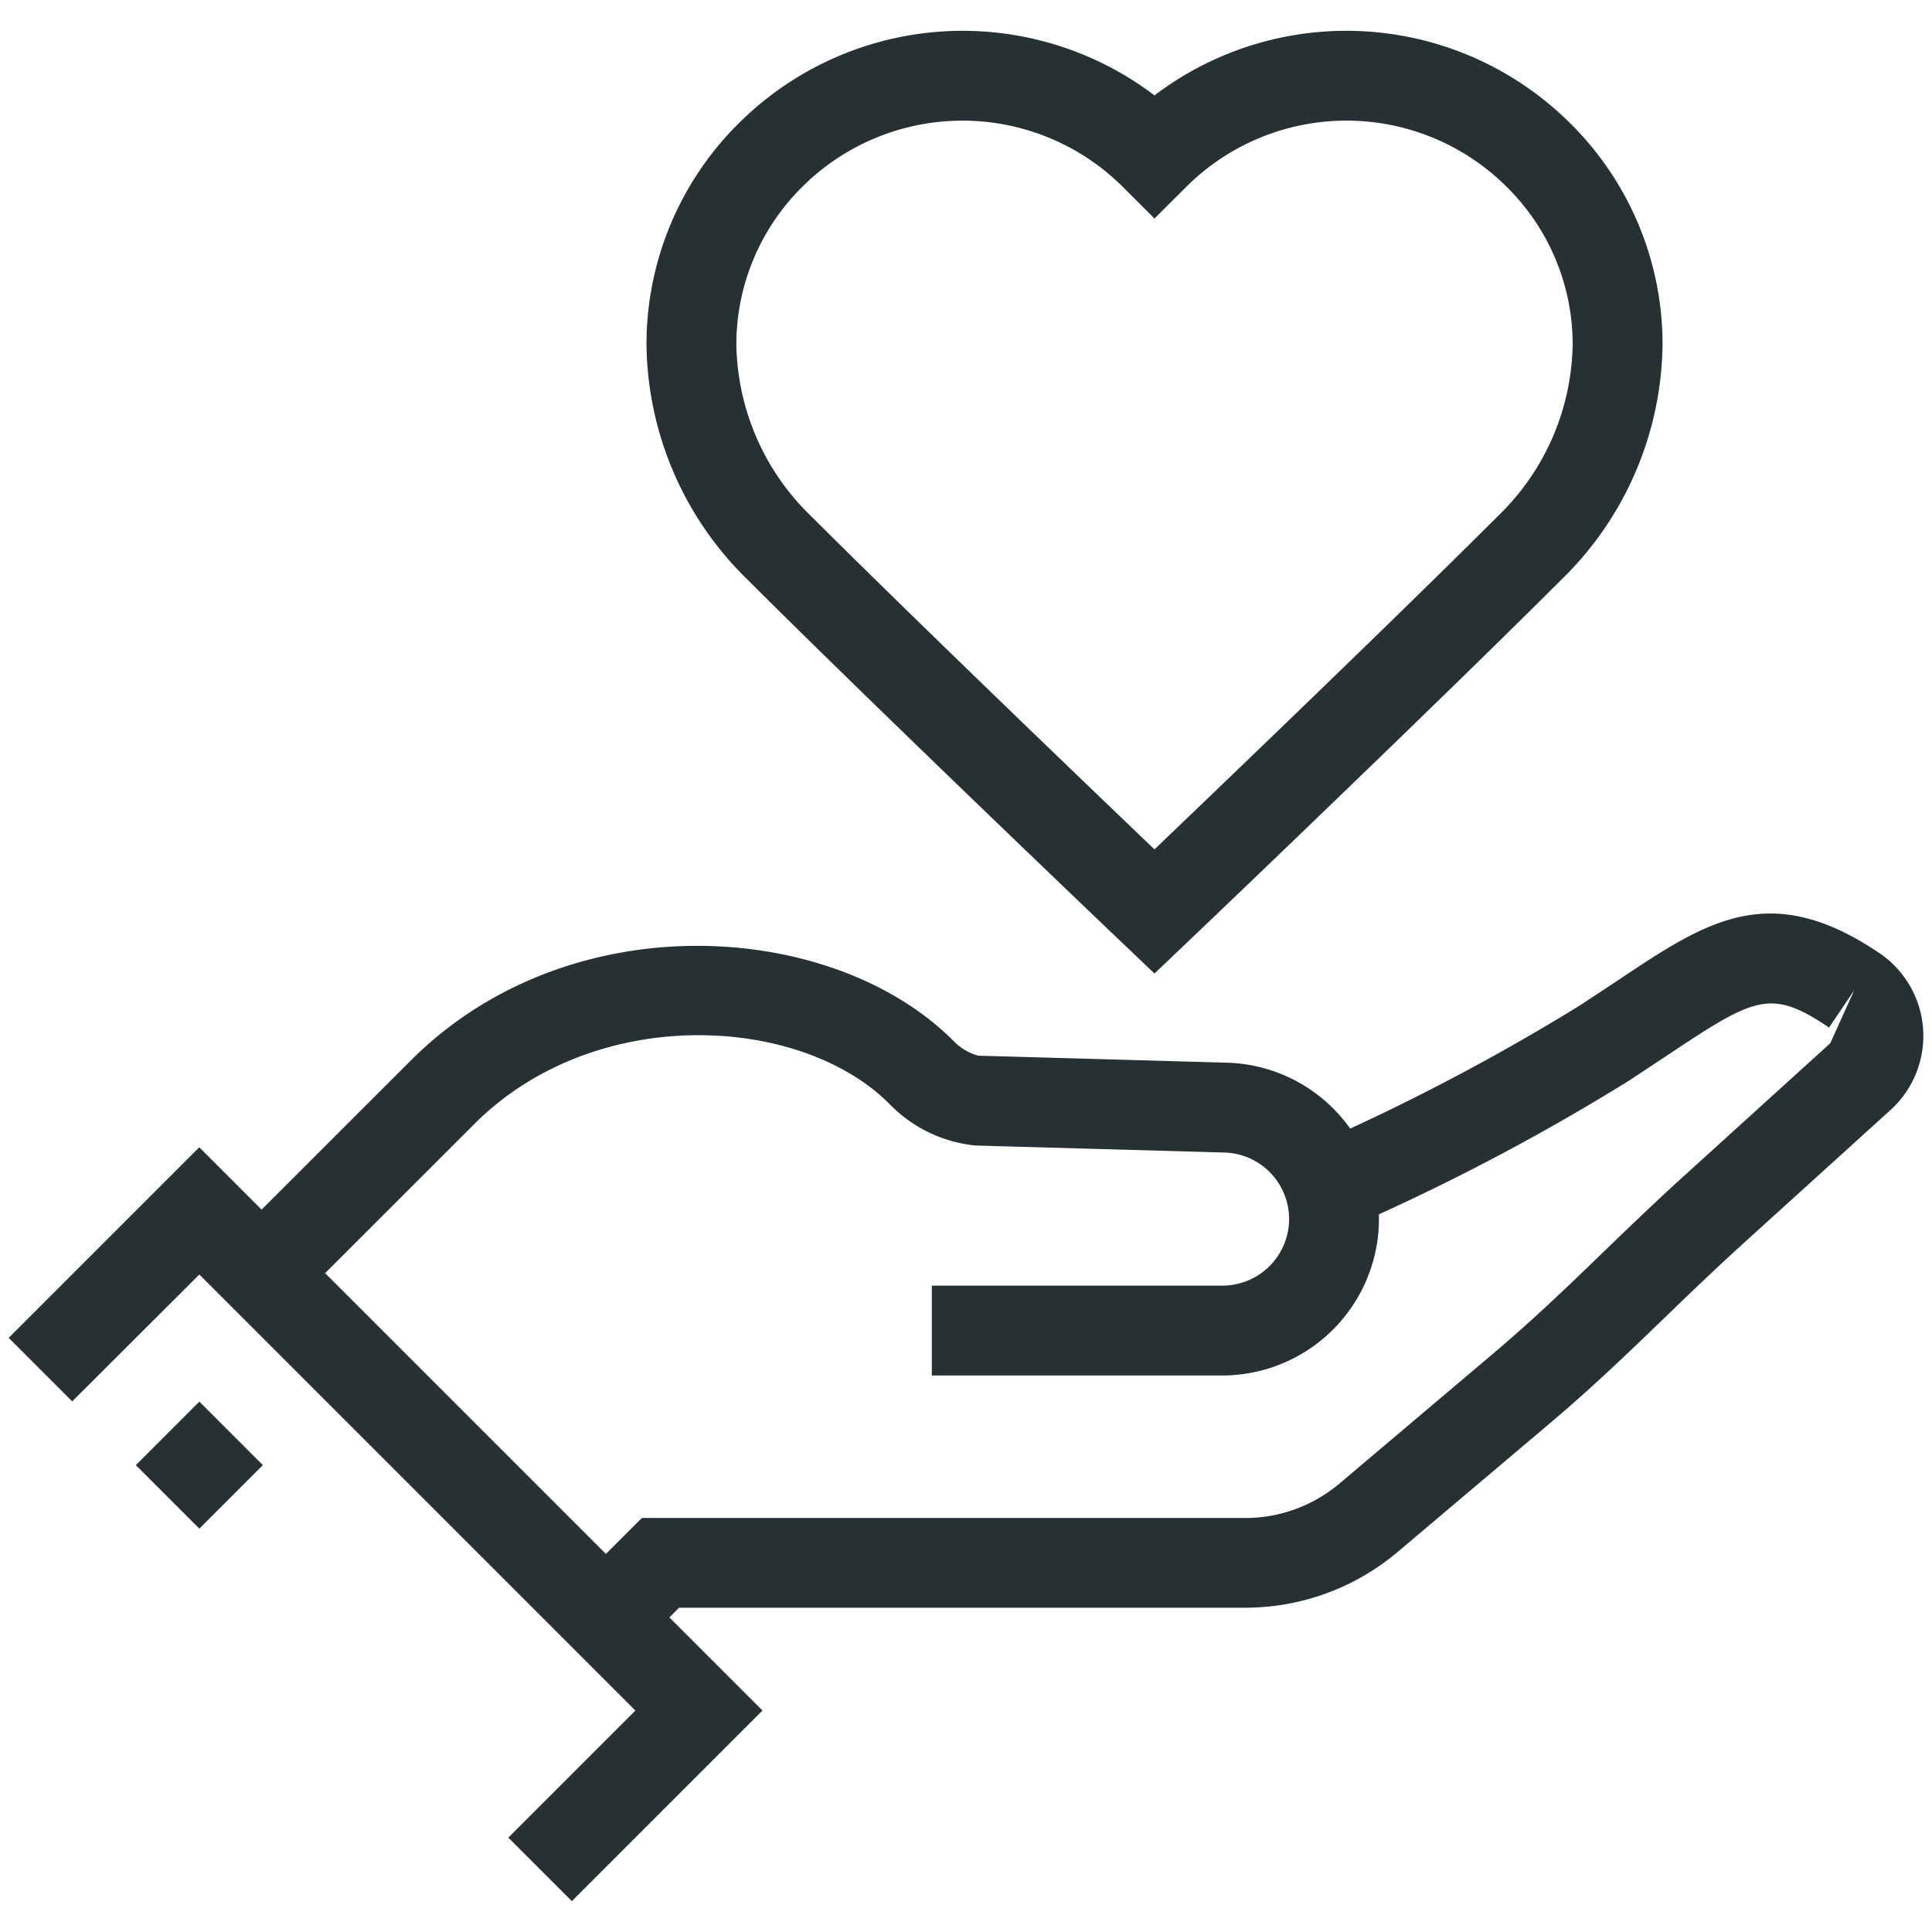<svg height="60" viewBox="0 0 60 60" width="60" xmlns="http://www.w3.org/2000/svg"><g fill="#273133"><path d="m164.017 211.22-1.973-1.973 3.946-3.946-13.542-13.542-3.948 3.941-1.973-1.973 5.919-5.919 17.491 17.492z" transform="translate(-146.258 -152.178)"/><path d="m0 0h2.79v2.79h-2.79z" transform="matrix(.707 -.707 .707 .707 4.219 45.501)"/><path d="m179.837 198.912h-9.031v-2.791h9.031a2.072 2.072 0 0 0 2.06-1.92 2.067 2.067 0 0 0 -2-2.213l-7.73-.218a4.3 4.3 0 0 1 -2.685-1.3c-2.768-2.766-9.142-3.112-12.882.631l-5.646 5.643-1.973-1.973 5.646-5.643c4.917-4.917 13.091-4.368 16.842-.617a1.707 1.707 0 0 0 .776.469l7.73.218a4.855 4.855 0 0 1 4.705 5.2 4.87 4.87 0 0 1 -4.843 4.514z" transform="translate(-141.868 -156.195)"/><path d="m154.785 208.077-1.973-1.973 2.127-2.127h18.74a4.543 4.543 0 0 0 2.928-1.072l4.73-4c1.275-1.077 2.339-2.1 3.43-3.156.737-.712 1.487-1.434 2.322-2.2l4.758-4.317.742-1.641-.781 1.155c-1.8-1.22-2.3-.952-4.984.837l-1.228.812a68.788 68.788 0 0 1 -8.755 4.591l-1.1-2.565a67.434 67.434 0 0 0 8.342-4.37l1.192-.787c2.724-1.82 4.691-3.134 8.1-.829a3.105 3.105 0 0 1 .352 4.862l-4.758 4.314c-.809.742-1.543 1.448-2.263 2.143-1.133 1.094-2.238 2.157-3.564 3.279l-4.733 4a7.337 7.337 0 0 1 -4.728 1.73h-17.587z" transform="translate(-135.006 -156.834)"/><path d="m169.4 204.663-.963-.918c-.075-.07-7.7-7.342-11.679-11.319a10.342 10.342 0 0 1 -3.134-7.32 9.657 9.657 0 0 1 2.886-6.868 9.851 9.851 0 0 1 12.89-.846 9.851 9.851 0 0 1 12.891.846 9.648 9.648 0 0 1 2.888 6.865 10.344 10.344 0 0 1 -3.137 7.323c-3.98 3.977-11.6 11.249-11.679 11.319zm-10.669-14.21c3.117 3.112 8.487 8.266 10.669 10.354 2.182-2.087 7.555-7.242 10.669-10.354a7.563 7.563 0 0 0 2.319-5.344 6.876 6.876 0 0 0 -2.065-4.892 7.046 7.046 0 0 0 -9.935.014l-.988.985-.985-.985a7.052 7.052 0 0 0 -9.938-.014 6.89 6.89 0 0 0 -2.062 4.892 7.566 7.566 0 0 0 2.316 5.344z" transform="translate(-133.547 -174.429)"/></g><path d="m0 0h60v60h-60z" fill="none"/></svg>